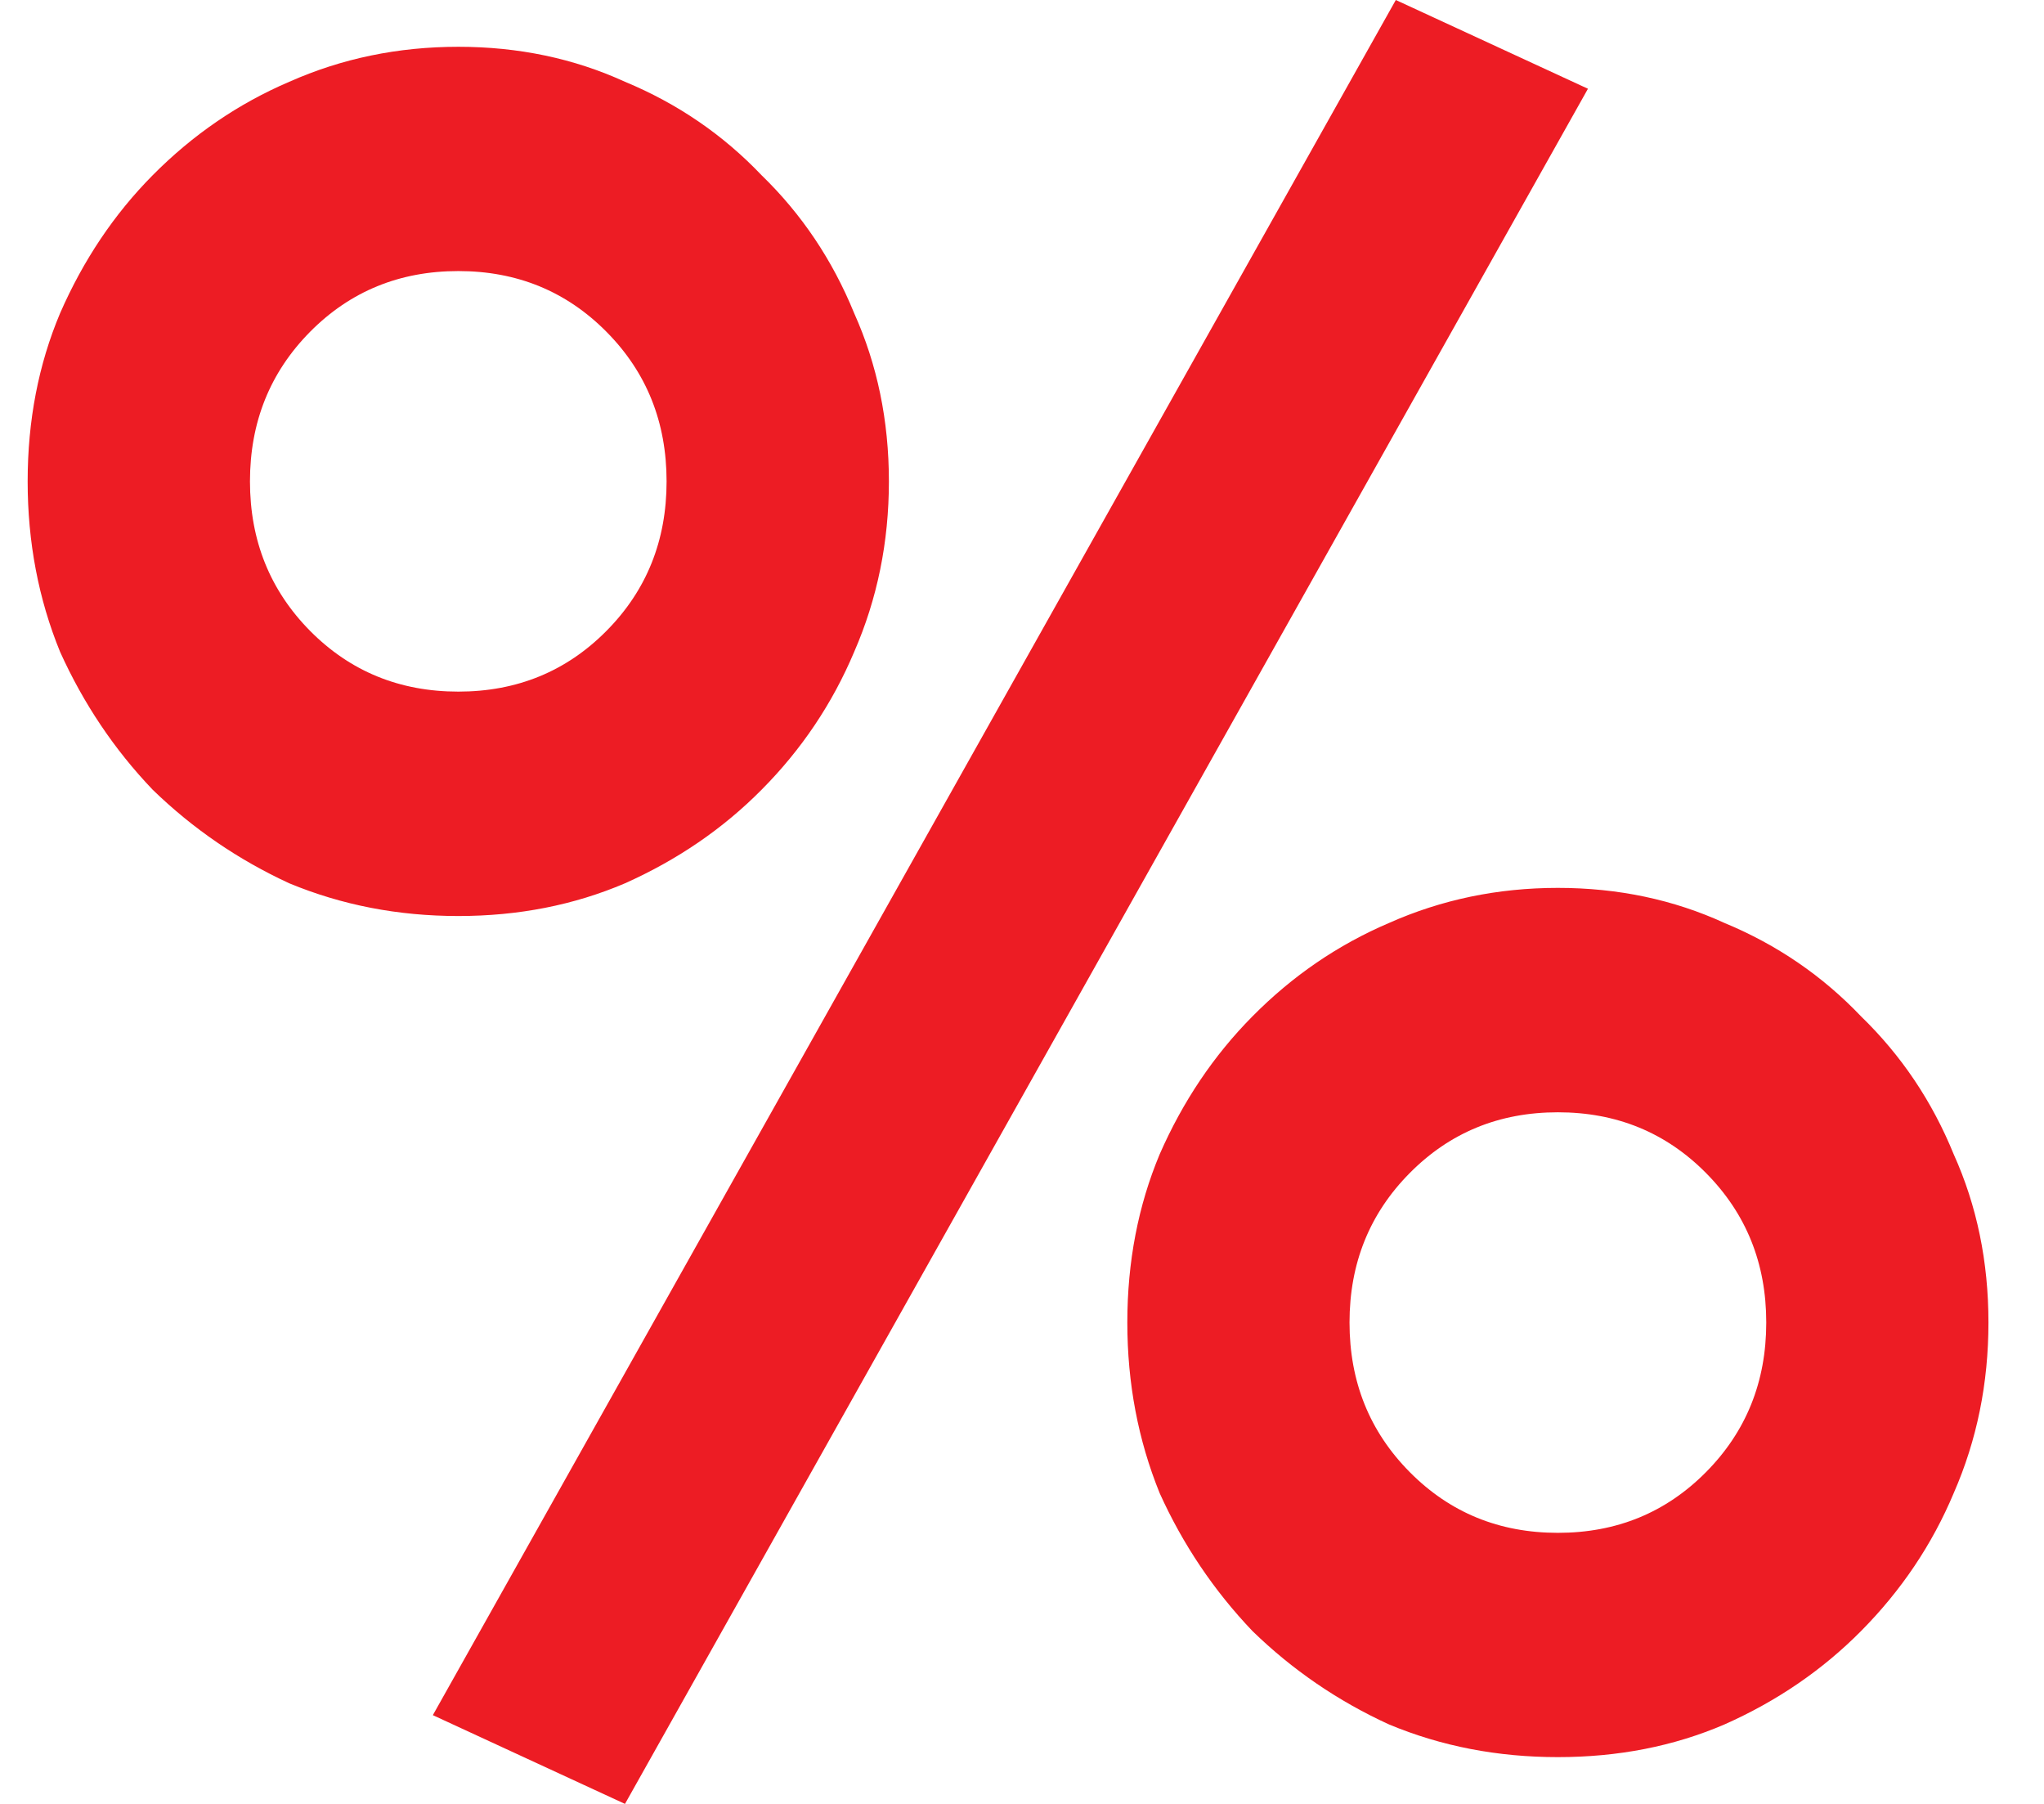 <svg width="17" height="15" viewBox="0 0 17 15" fill="none" xmlns="http://www.w3.org/2000/svg">
<path d="M9.376 10.997C9.376 10.492 9.466 10.026 9.645 9.598C9.838 9.158 10.095 8.776 10.416 8.452C10.749 8.115 11.128 7.856 11.552 7.675C11.988 7.481 12.456 7.383 12.957 7.383C13.458 7.383 13.92 7.481 14.343 7.675C14.78 7.856 15.158 8.115 15.479 8.452C15.813 8.776 16.07 9.158 16.249 9.598C16.442 10.026 16.538 10.492 16.538 10.997C16.538 11.503 16.442 11.975 16.249 12.416C16.07 12.843 15.813 13.225 15.479 13.562C15.158 13.886 14.78 14.145 14.343 14.339C13.92 14.521 13.458 14.611 12.957 14.611C12.456 14.611 11.988 14.521 11.552 14.339C11.128 14.145 10.749 13.886 10.416 13.562C10.095 13.225 9.838 12.843 9.645 12.416C9.466 11.975 9.376 11.503 9.376 10.997ZM14.69 10.997C14.69 10.505 14.523 10.091 14.189 9.754C13.855 9.417 13.445 9.249 12.957 9.249C12.469 9.249 12.059 9.417 11.725 9.754C11.391 10.091 11.224 10.505 11.224 10.997C11.224 11.49 11.391 11.904 11.725 12.241C12.059 12.578 12.469 12.746 12.957 12.746C13.445 12.746 13.855 12.578 14.189 12.241C14.523 11.904 14.69 11.49 14.69 10.997ZM0.23 4.003C0.23 3.497 0.32 3.031 0.5 2.604C0.693 2.163 0.949 1.781 1.27 1.457C1.604 1.12 1.983 0.861 2.406 0.68C2.843 0.486 3.311 0.389 3.812 0.389C4.312 0.389 4.774 0.486 5.198 0.68C5.634 0.861 6.013 1.12 6.334 1.457C6.668 1.781 6.924 2.163 7.104 2.604C7.296 3.031 7.393 3.497 7.393 4.003C7.393 4.508 7.296 4.981 7.104 5.421C6.924 5.848 6.668 6.231 6.334 6.567C6.013 6.891 5.634 7.15 5.198 7.345C4.774 7.526 4.312 7.617 3.812 7.617C3.311 7.617 2.843 7.526 2.406 7.345C1.983 7.15 1.604 6.891 1.27 6.567C0.949 6.231 0.693 5.848 0.5 5.421C0.32 4.981 0.23 4.508 0.23 4.003ZM5.544 4.003C5.544 3.51 5.378 3.096 5.044 2.759C4.71 2.422 4.299 2.254 3.812 2.254C3.324 2.254 2.913 2.422 2.579 2.759C2.246 3.096 2.079 3.51 2.079 4.003C2.079 4.495 2.246 4.909 2.579 5.246C2.913 5.583 3.324 5.751 3.812 5.751C4.299 5.751 4.71 5.583 5.044 5.246C5.378 4.909 5.544 4.495 5.544 4.003ZM11.609 0L13.207 0.738L5.198 15L3.6 14.262L11.609 0Z" fill="#ED1C24"/>
</svg>
